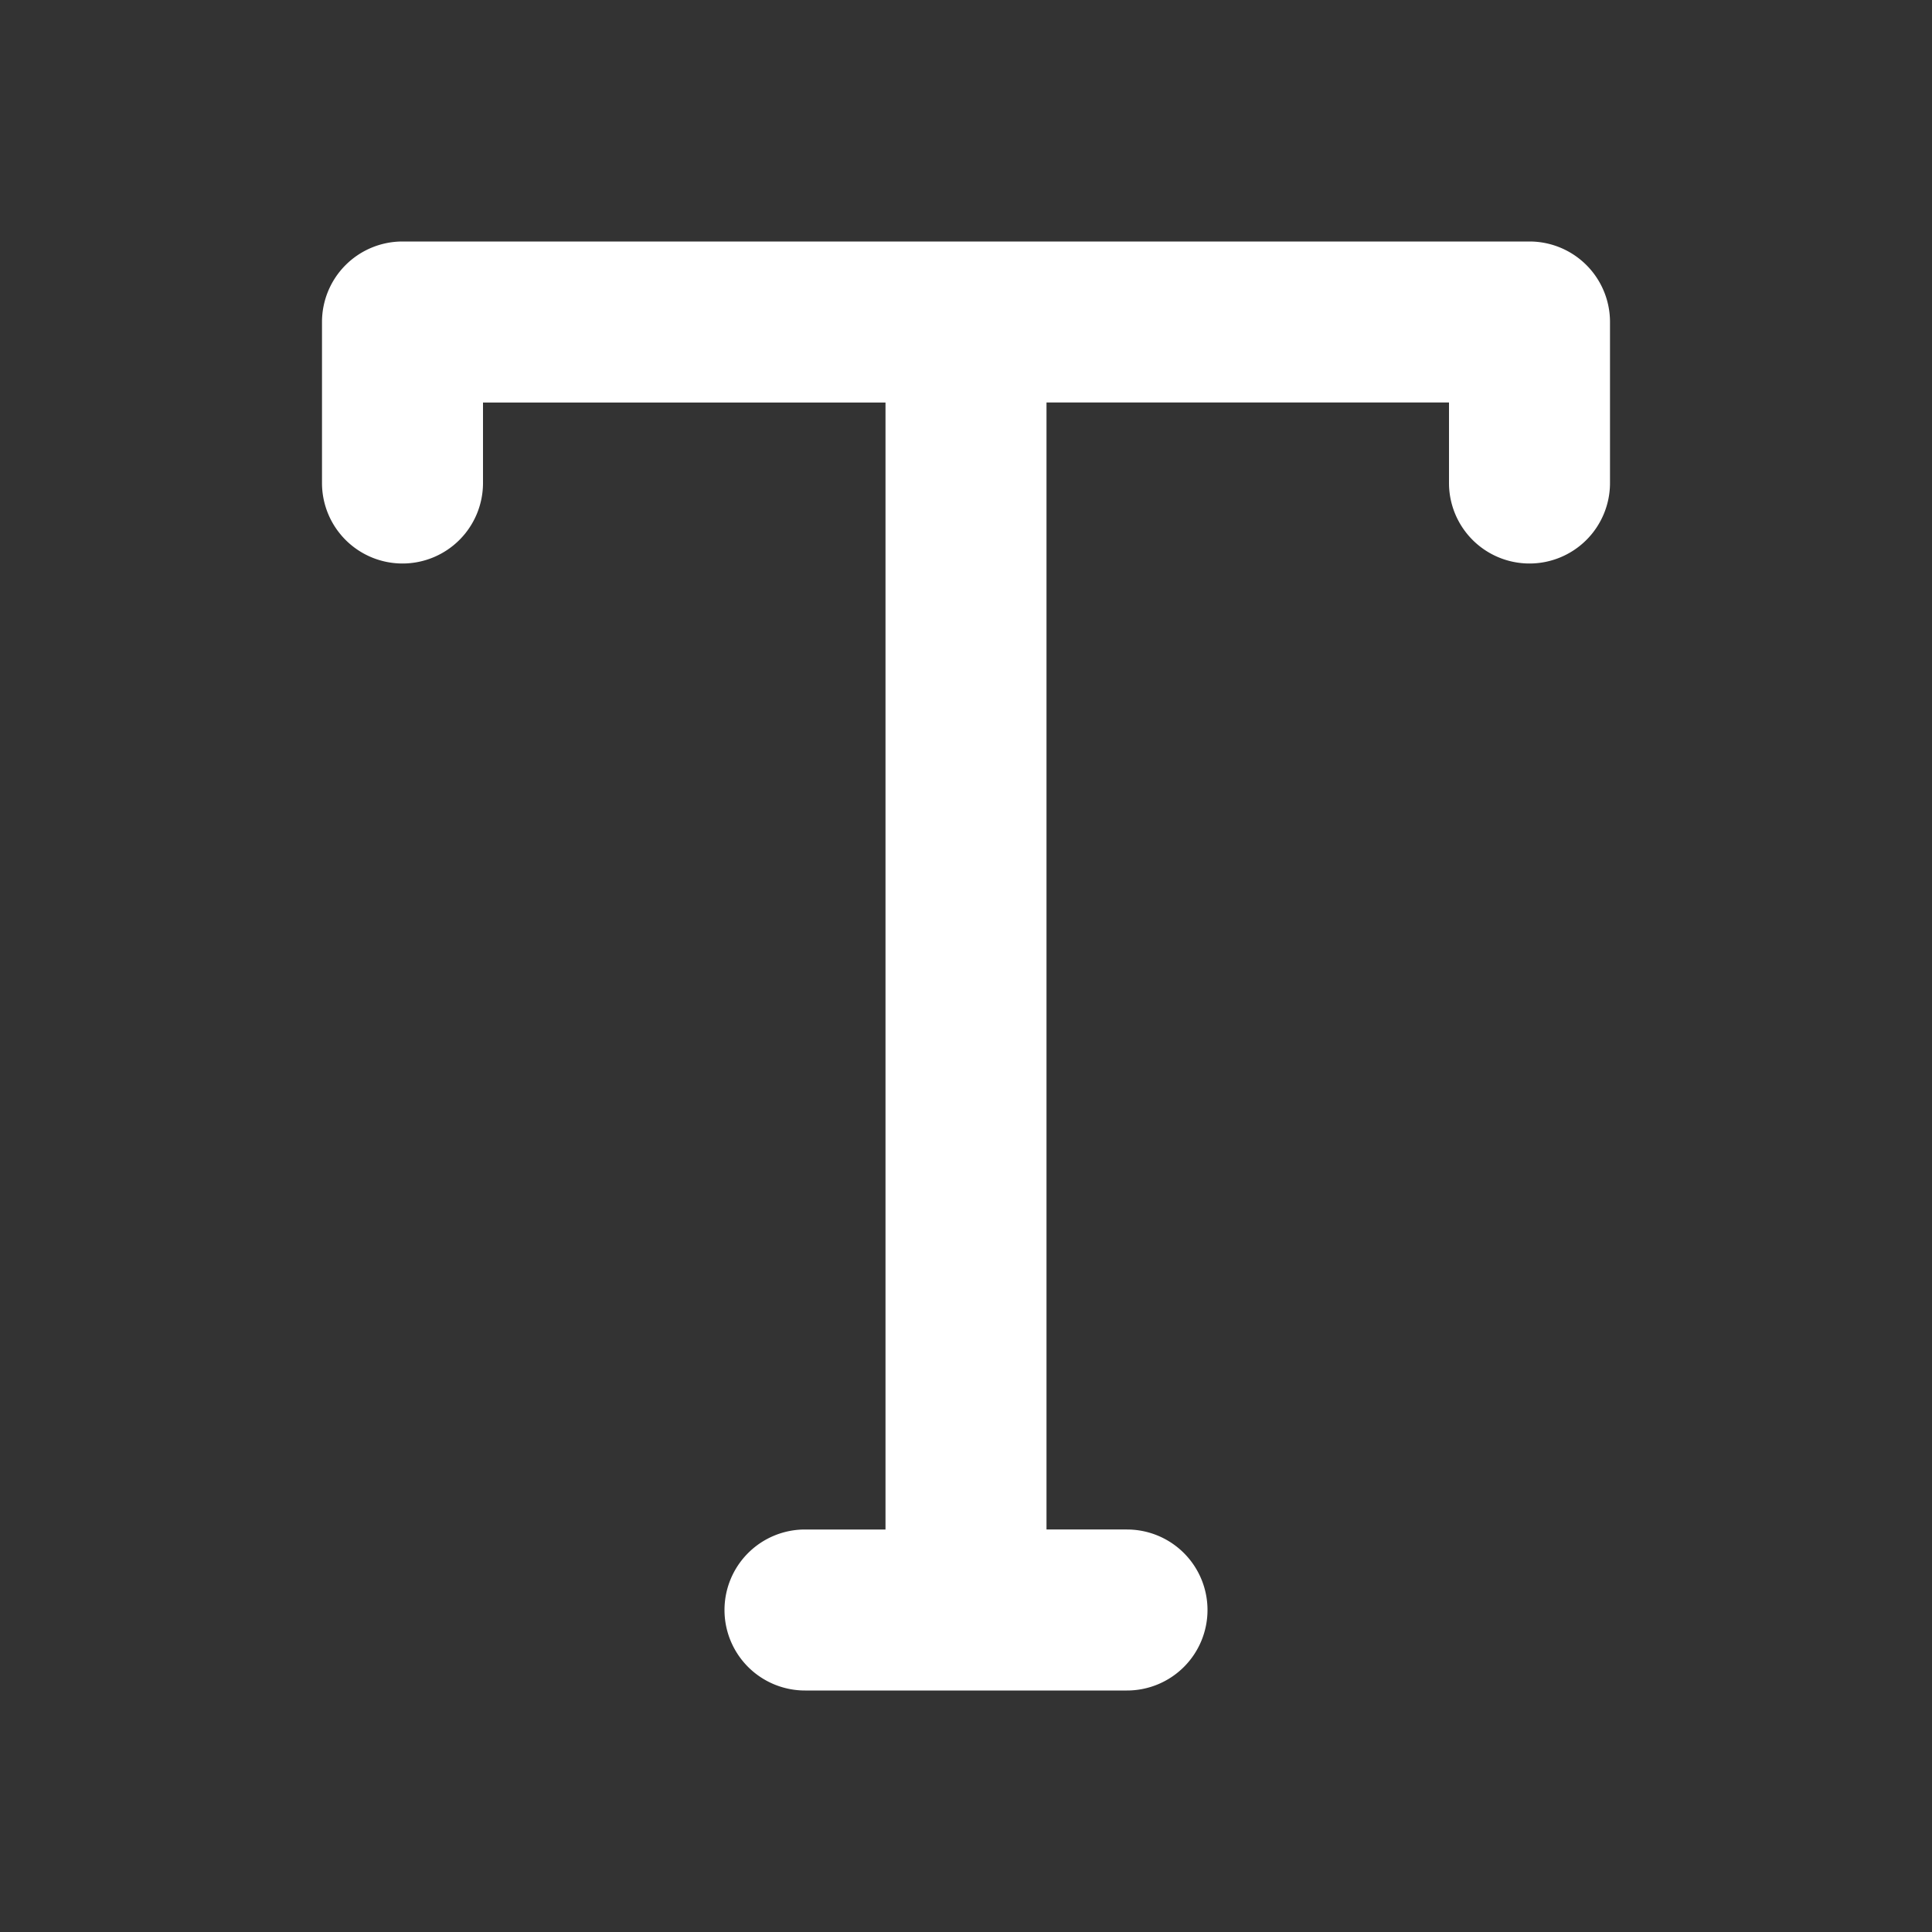 <svg id="ic_textcolor_editor_line_24" xmlns="http://www.w3.org/2000/svg" width="24" height="24" viewBox="0 0 24 24">
  <rect x="0" y="0" width="24" height="24" fill="#333333" stroke="none"/>
  <path id="패스_2340" data-name="패스 2340" d="M4,0H20a4,4,0,0,1,4,4V20a4,4,0,0,1-4,4H4a4,4,0,0,1-4-4V4A4,4,0,0,1,4,0Z" fill="none"/>
  <path id="합치기_72" data-name="합치기 72" d="M12909-4638a1,1,0,0,1-1-1,1,1,0,0,1,1-1h1v-14h-5v1a1,1,0,0,1-1,1,1,1,0,0,1-1-1v-2a1,1,0,0,1,1-1h14a1,1,0,0,1,1,1v2a1,1,0,0,1-1,1,1,1,0,0,1-1-1v-1h-5v14h1a1,1,0,0,1,1,1,1,1,0,0,1-1,1Z" transform="translate(-12899 4659)" fill="#fff"/>
</svg>
